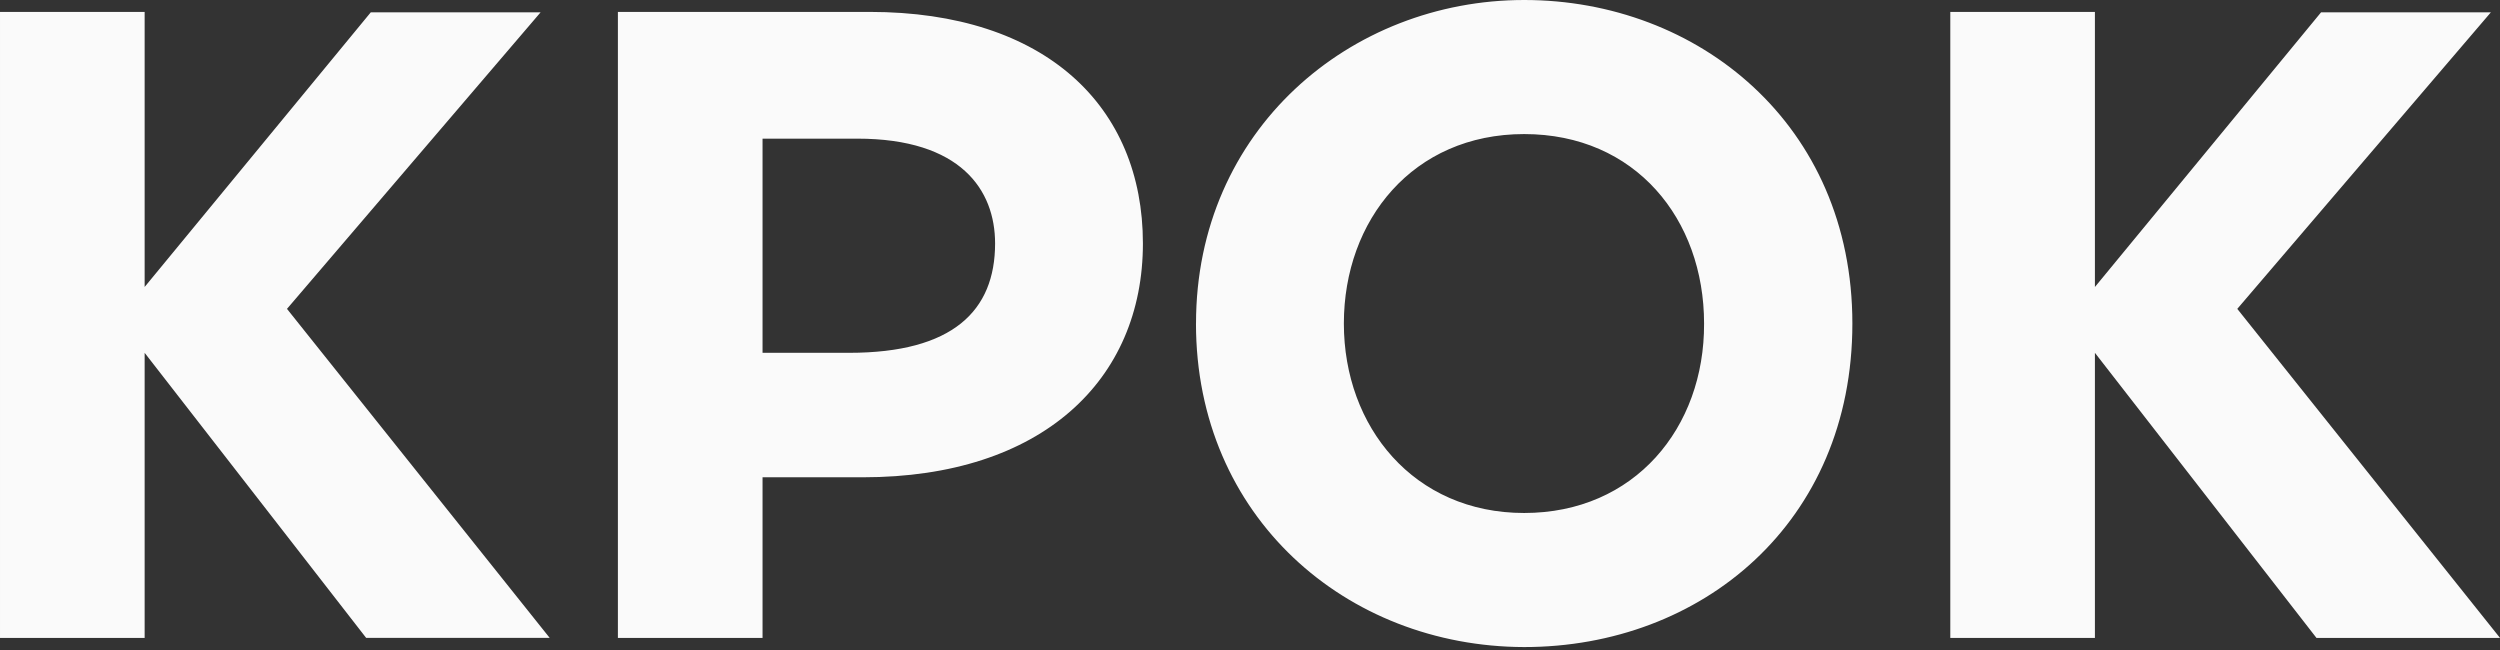 <?xml version="1.0" encoding="UTF-8"?> <svg xmlns="http://www.w3.org/2000/svg" width="500" height="130" viewBox="0 0 500 130" fill="none"><rect x="0" y="0" width="500" height="130" fill="#333333" stroke="none"/> <path fill-rule="evenodd" clip-rule="evenodd" d="M123.578 2.381H173.927C209.173 2.381 228.582 21.323 228.582 48.689C228.582 75.965 208.44 95.458 172.557 95.458H152.509V127.583H123.578V2.381ZM239.203 64.706C239.203 25.99 270.052 0 304.837 0C339.621 0 370.475 24.89 370.475 64.706C370.475 104.522 340.354 129.412 304.828 129.412C269.22 129.321 239.195 103.327 239.195 64.706H239.203ZM304.837 102.598C282.776 102.598 268.772 85.386 268.772 64.706C268.772 44.022 282.595 26.814 304.837 26.814C327.082 26.814 340.815 43.84 340.815 64.706C340.906 85.571 326.901 102.598 304.837 102.598ZM418.992 57.386L464.207 2.472H498.169L447.457 61.773L500.001 127.583H463.294L418.983 70.564V127.583H390.061V2.381H418.983V57.381L418.992 57.386ZM28.932 57.386L74.151 2.472H108.113L57.397 61.773L109.94 127.578H73.233L28.927 70.564V127.583H0.001V2.381H28.927V57.381L28.932 57.386ZM152.509 27.733V70.564H169.815C190.591 70.564 199.018 62.144 199.018 48.693C199.018 37.982 192.151 27.729 171.462 27.729H152.513L152.509 27.733Z" fill="#FAFAFA"></path> </svg> 